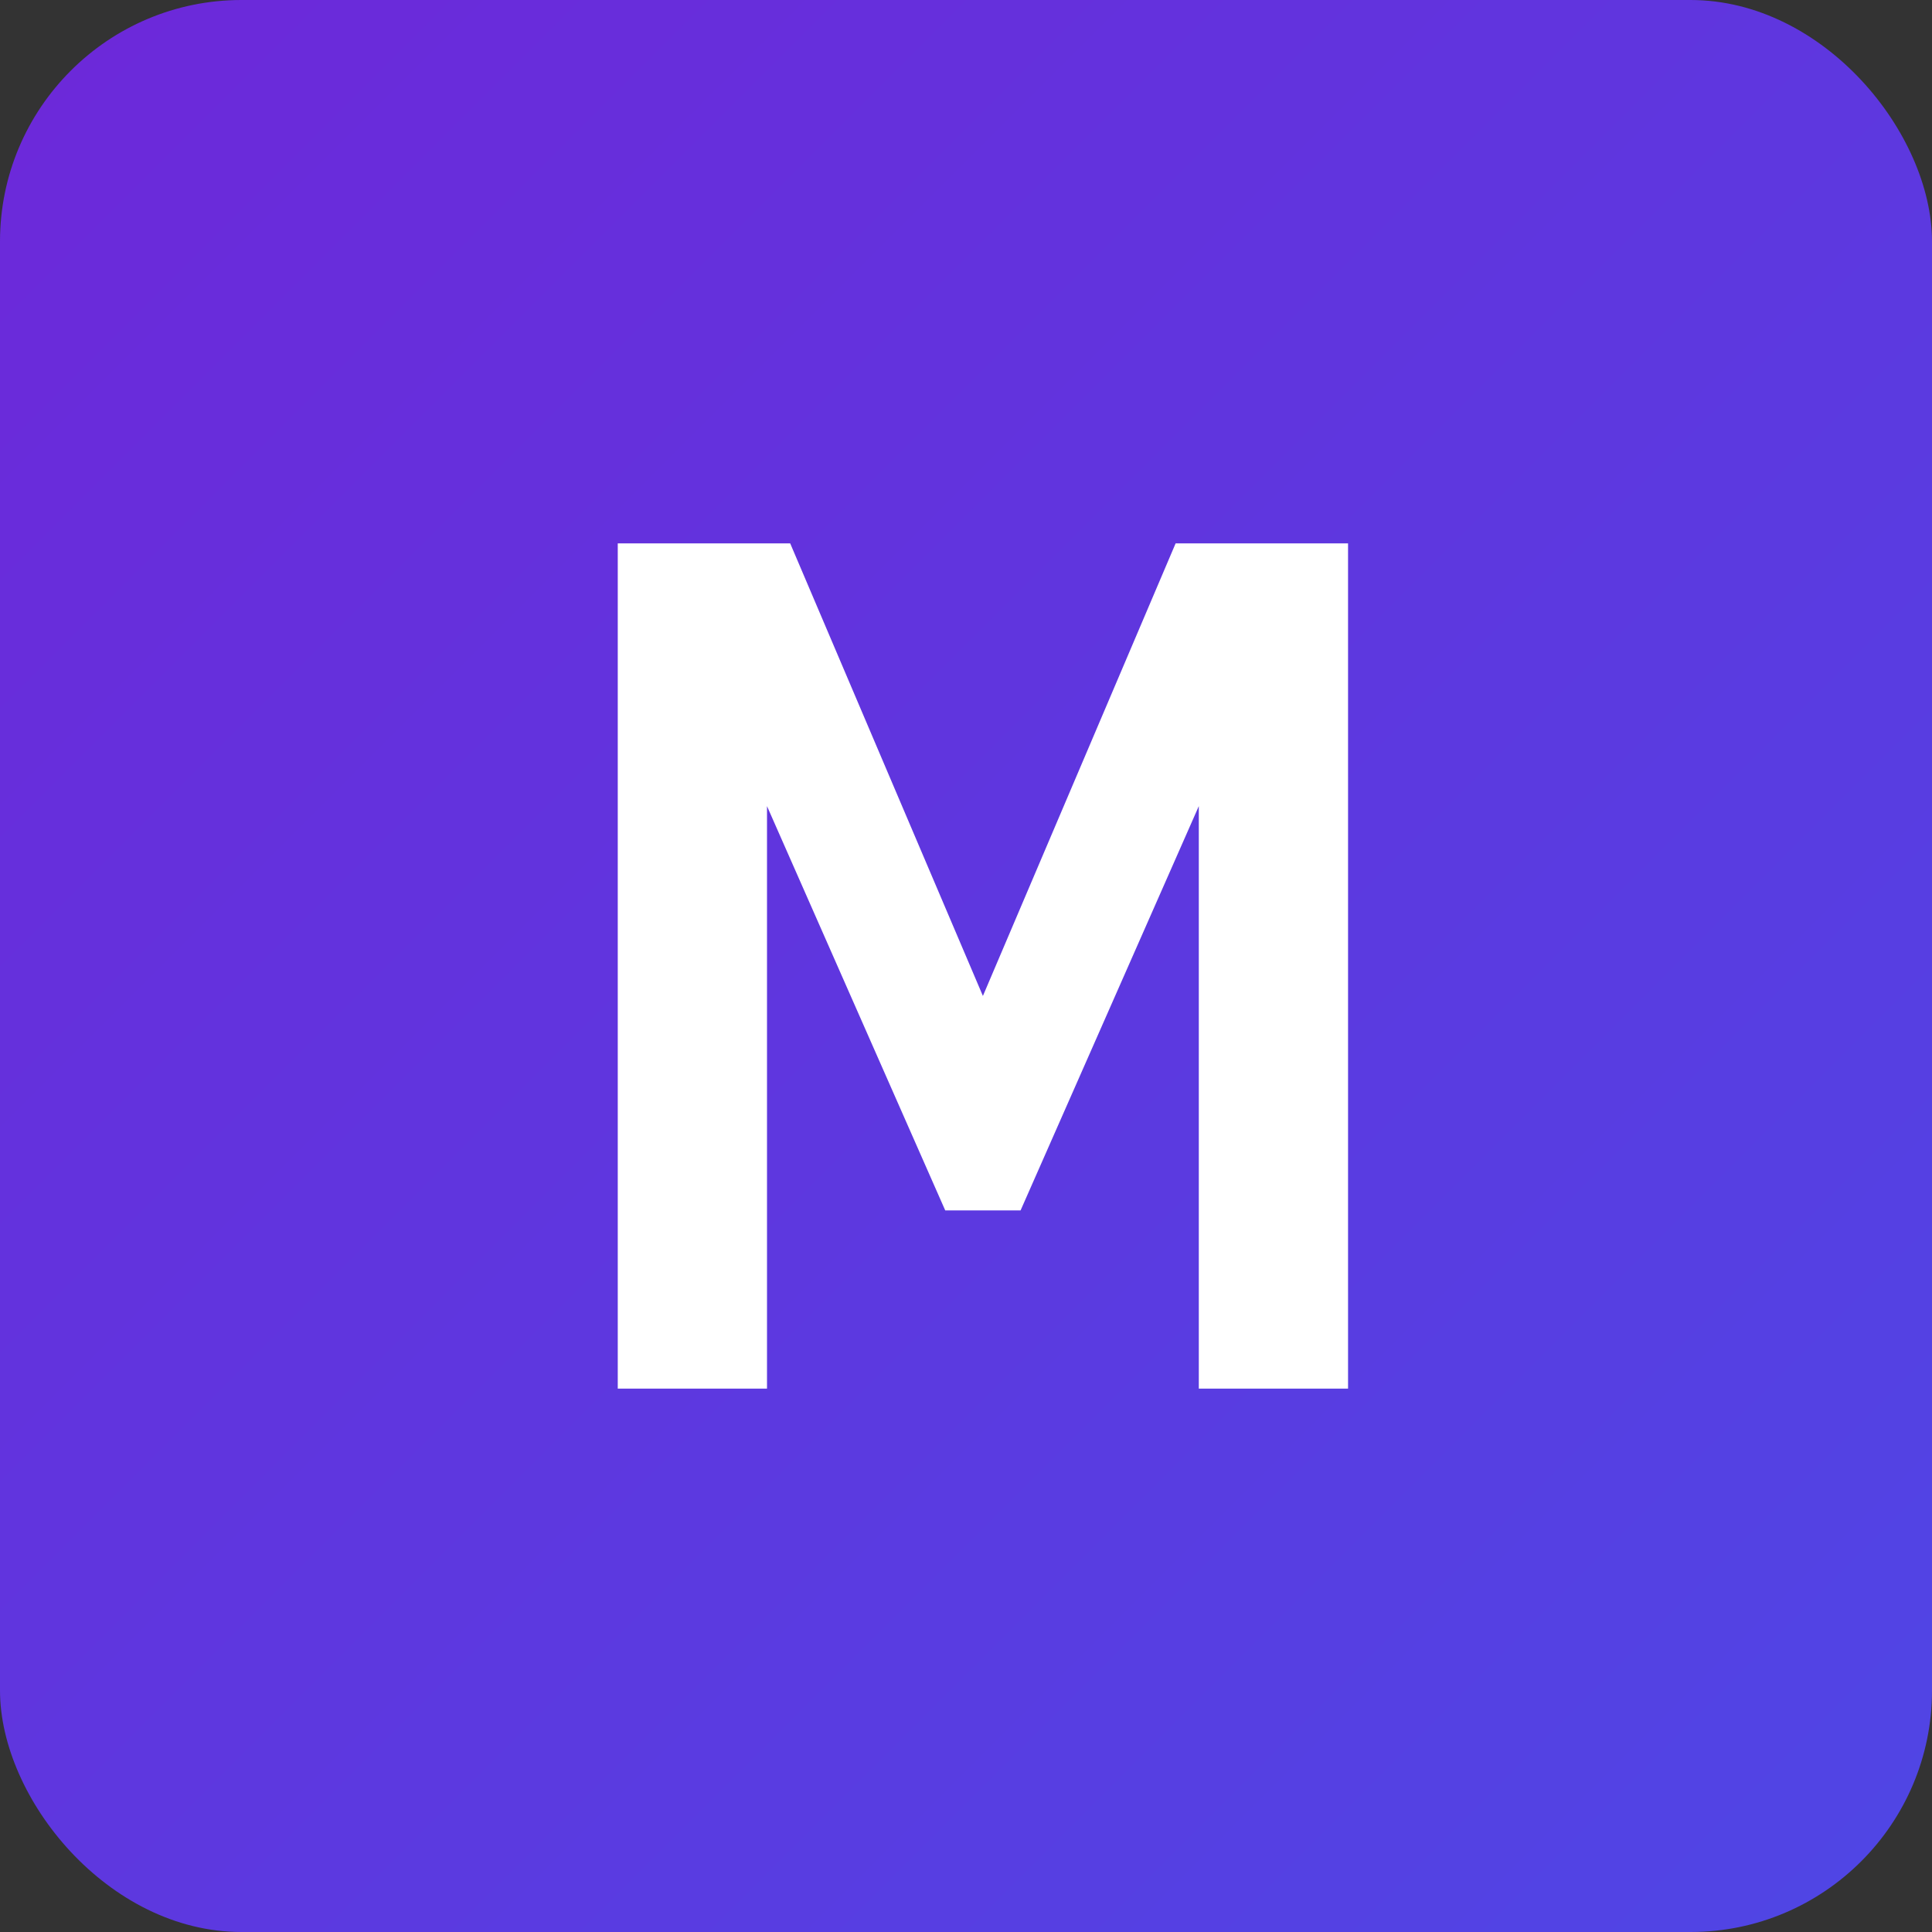 
    <svg width="64" height="64" viewBox="0 0 64 64" fill="none" xmlns="http://www.w3.org/2000/svg">
    <rect x="0" y="0" width="64" height="64" fill="#333333" stroke="none"/>
    <rect width="64" height="64" rx="8" fill="url(#paint0_linear_1_2)"/>
    <path d="M20.464 46V18H26.176L32.56 32.992L38.944 18H44.656V46H39.712V26.704L33.808 40.096H31.312L25.408 26.704V46H20.464Z" fill="white"/>
    <defs>
    <linearGradient id="paint0_linear_1_2" x1="0" y1="0" x2="64" y2="64" gradientUnits="userSpaceOnUse">
    <stop stop-color="#6D28D9"/>
    <stop offset="1" stop-color="#4F46E5"/>
    </linearGradient>
    </defs>
    </svg>
  